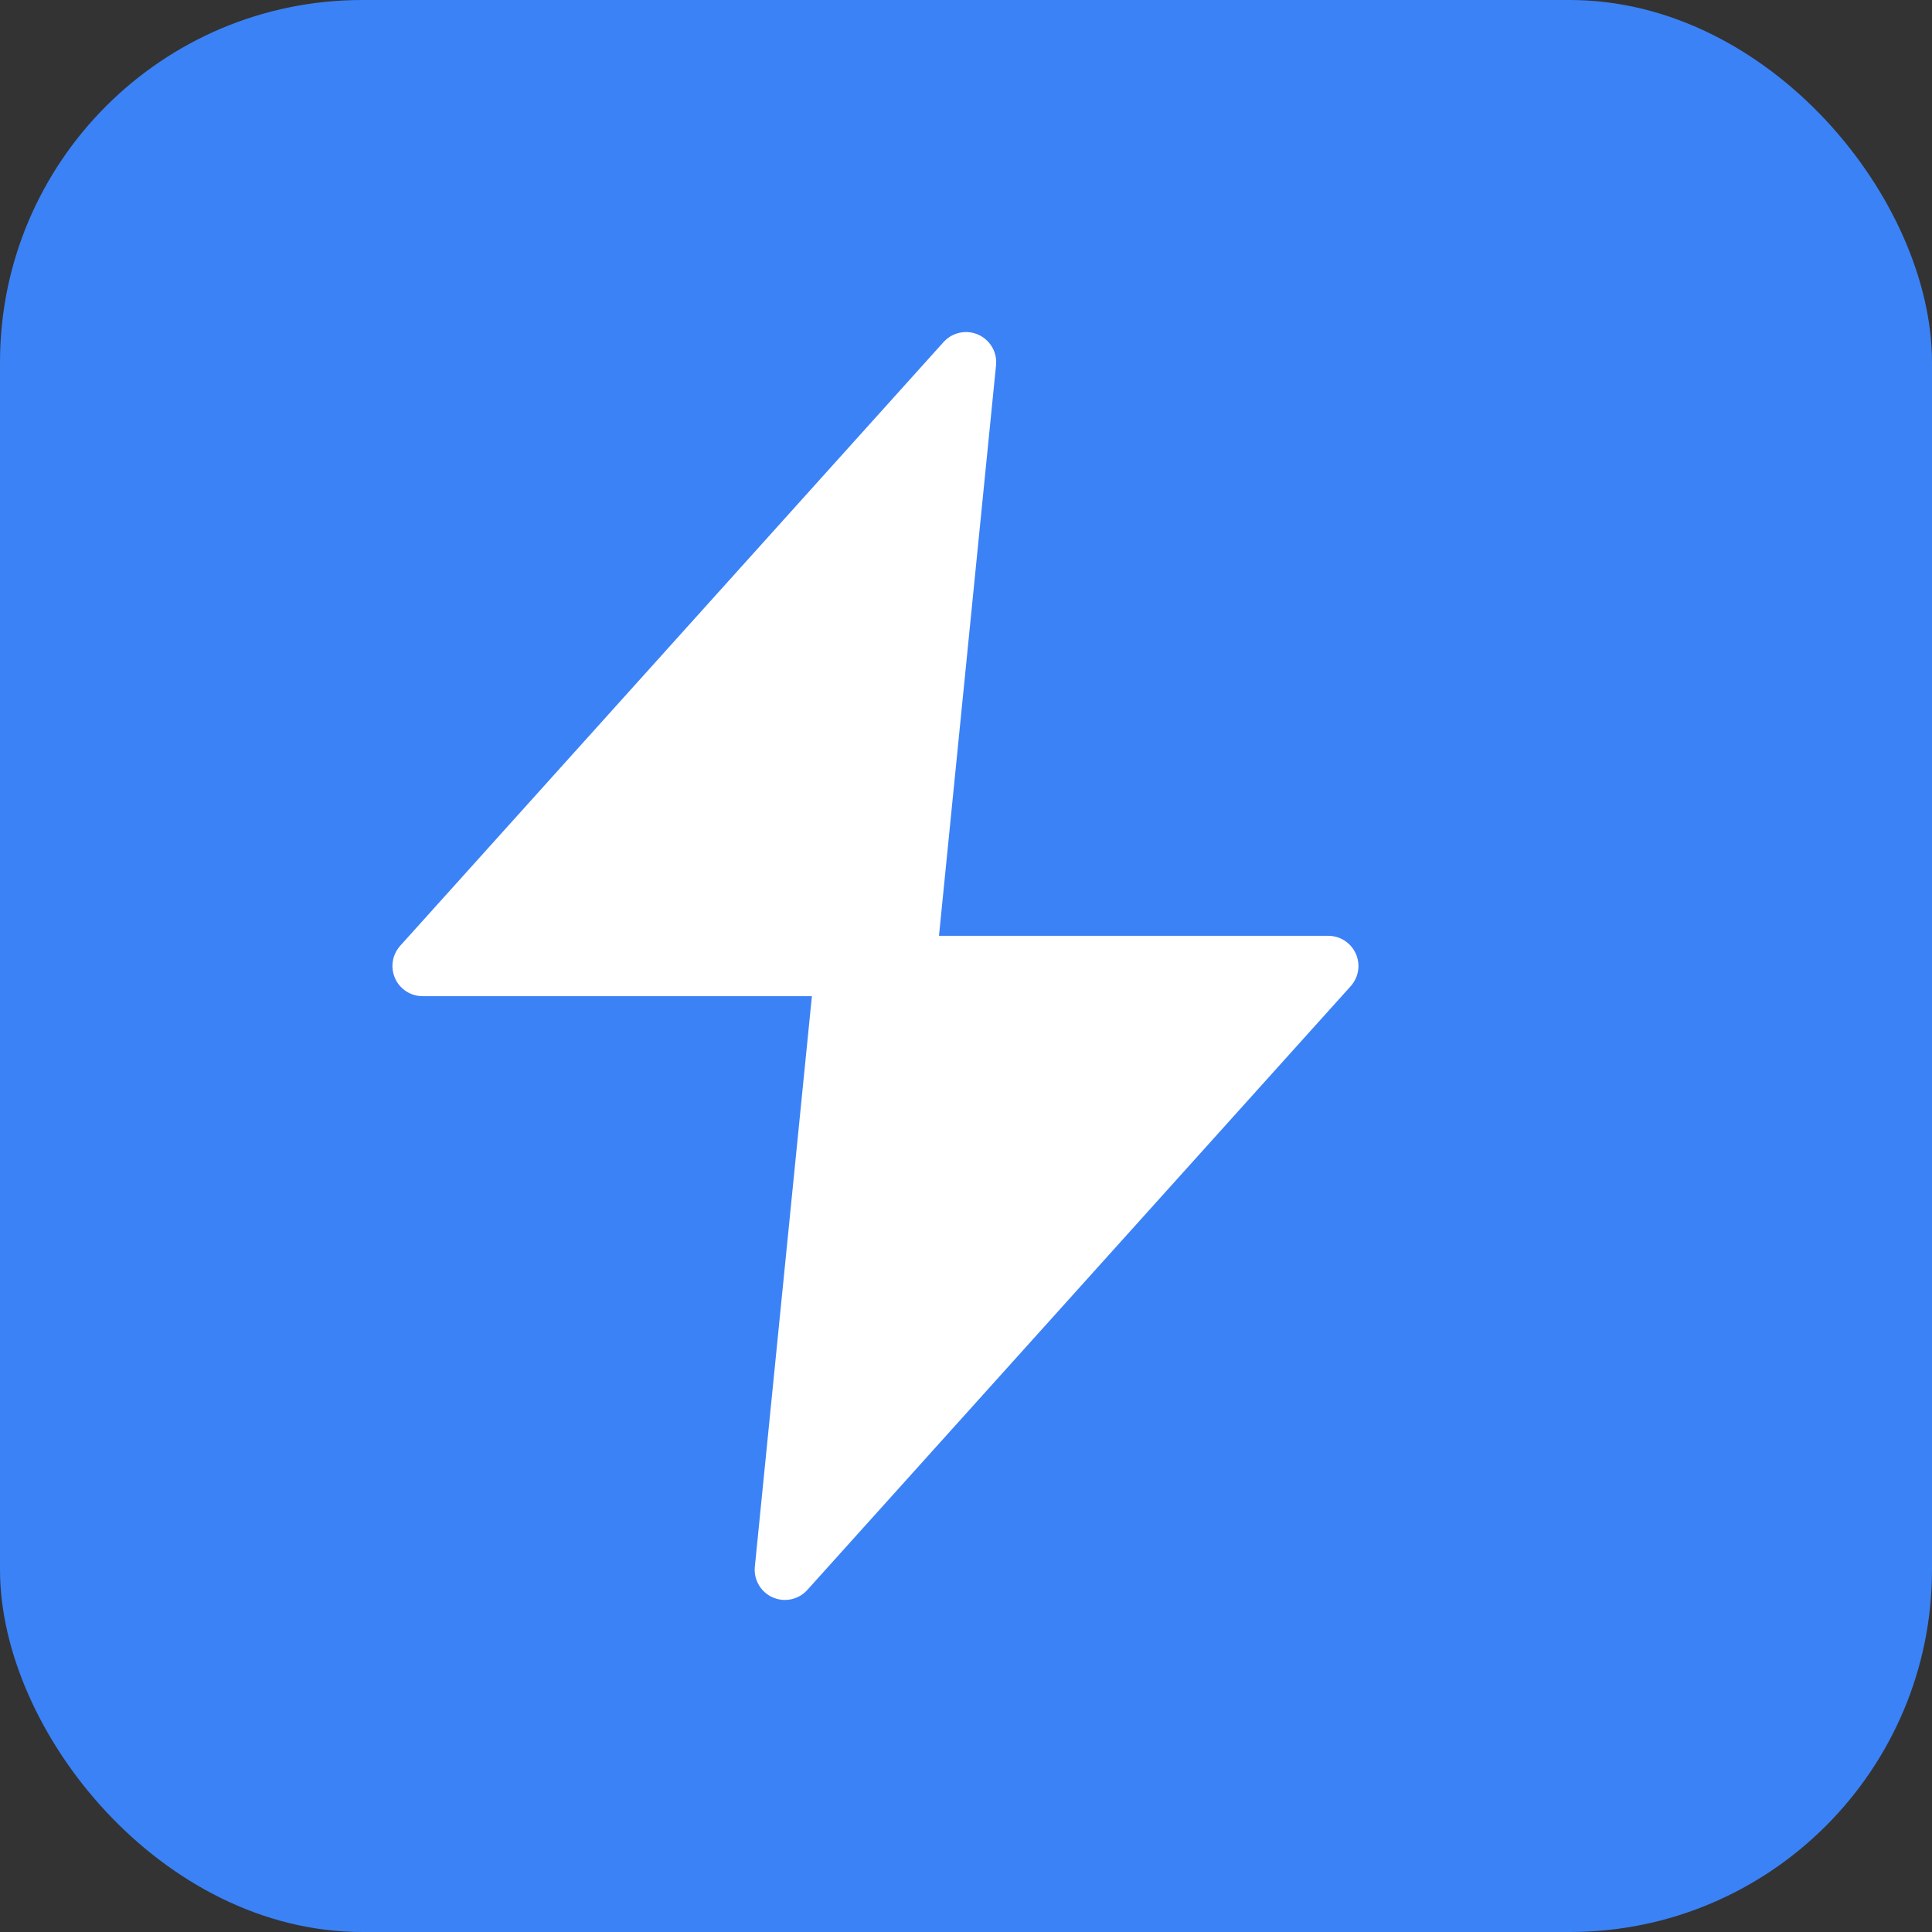 <svg xmlns="http://www.w3.org/2000/svg" width="64" height="64" viewBox="0 0 64 64" fill="none">
  <rect x="0" y="0" width="64" height="64" fill="#333333" stroke="none"/>
  <rect width="64" height="64" rx="12" fill="#3B82F6"/>
  <path d="M32 12L14 32H28L26 52L44 32H30L32 12Z" fill="white" stroke="white" stroke-width="2" stroke-linecap="round" stroke-linejoin="round"/>
</svg>
